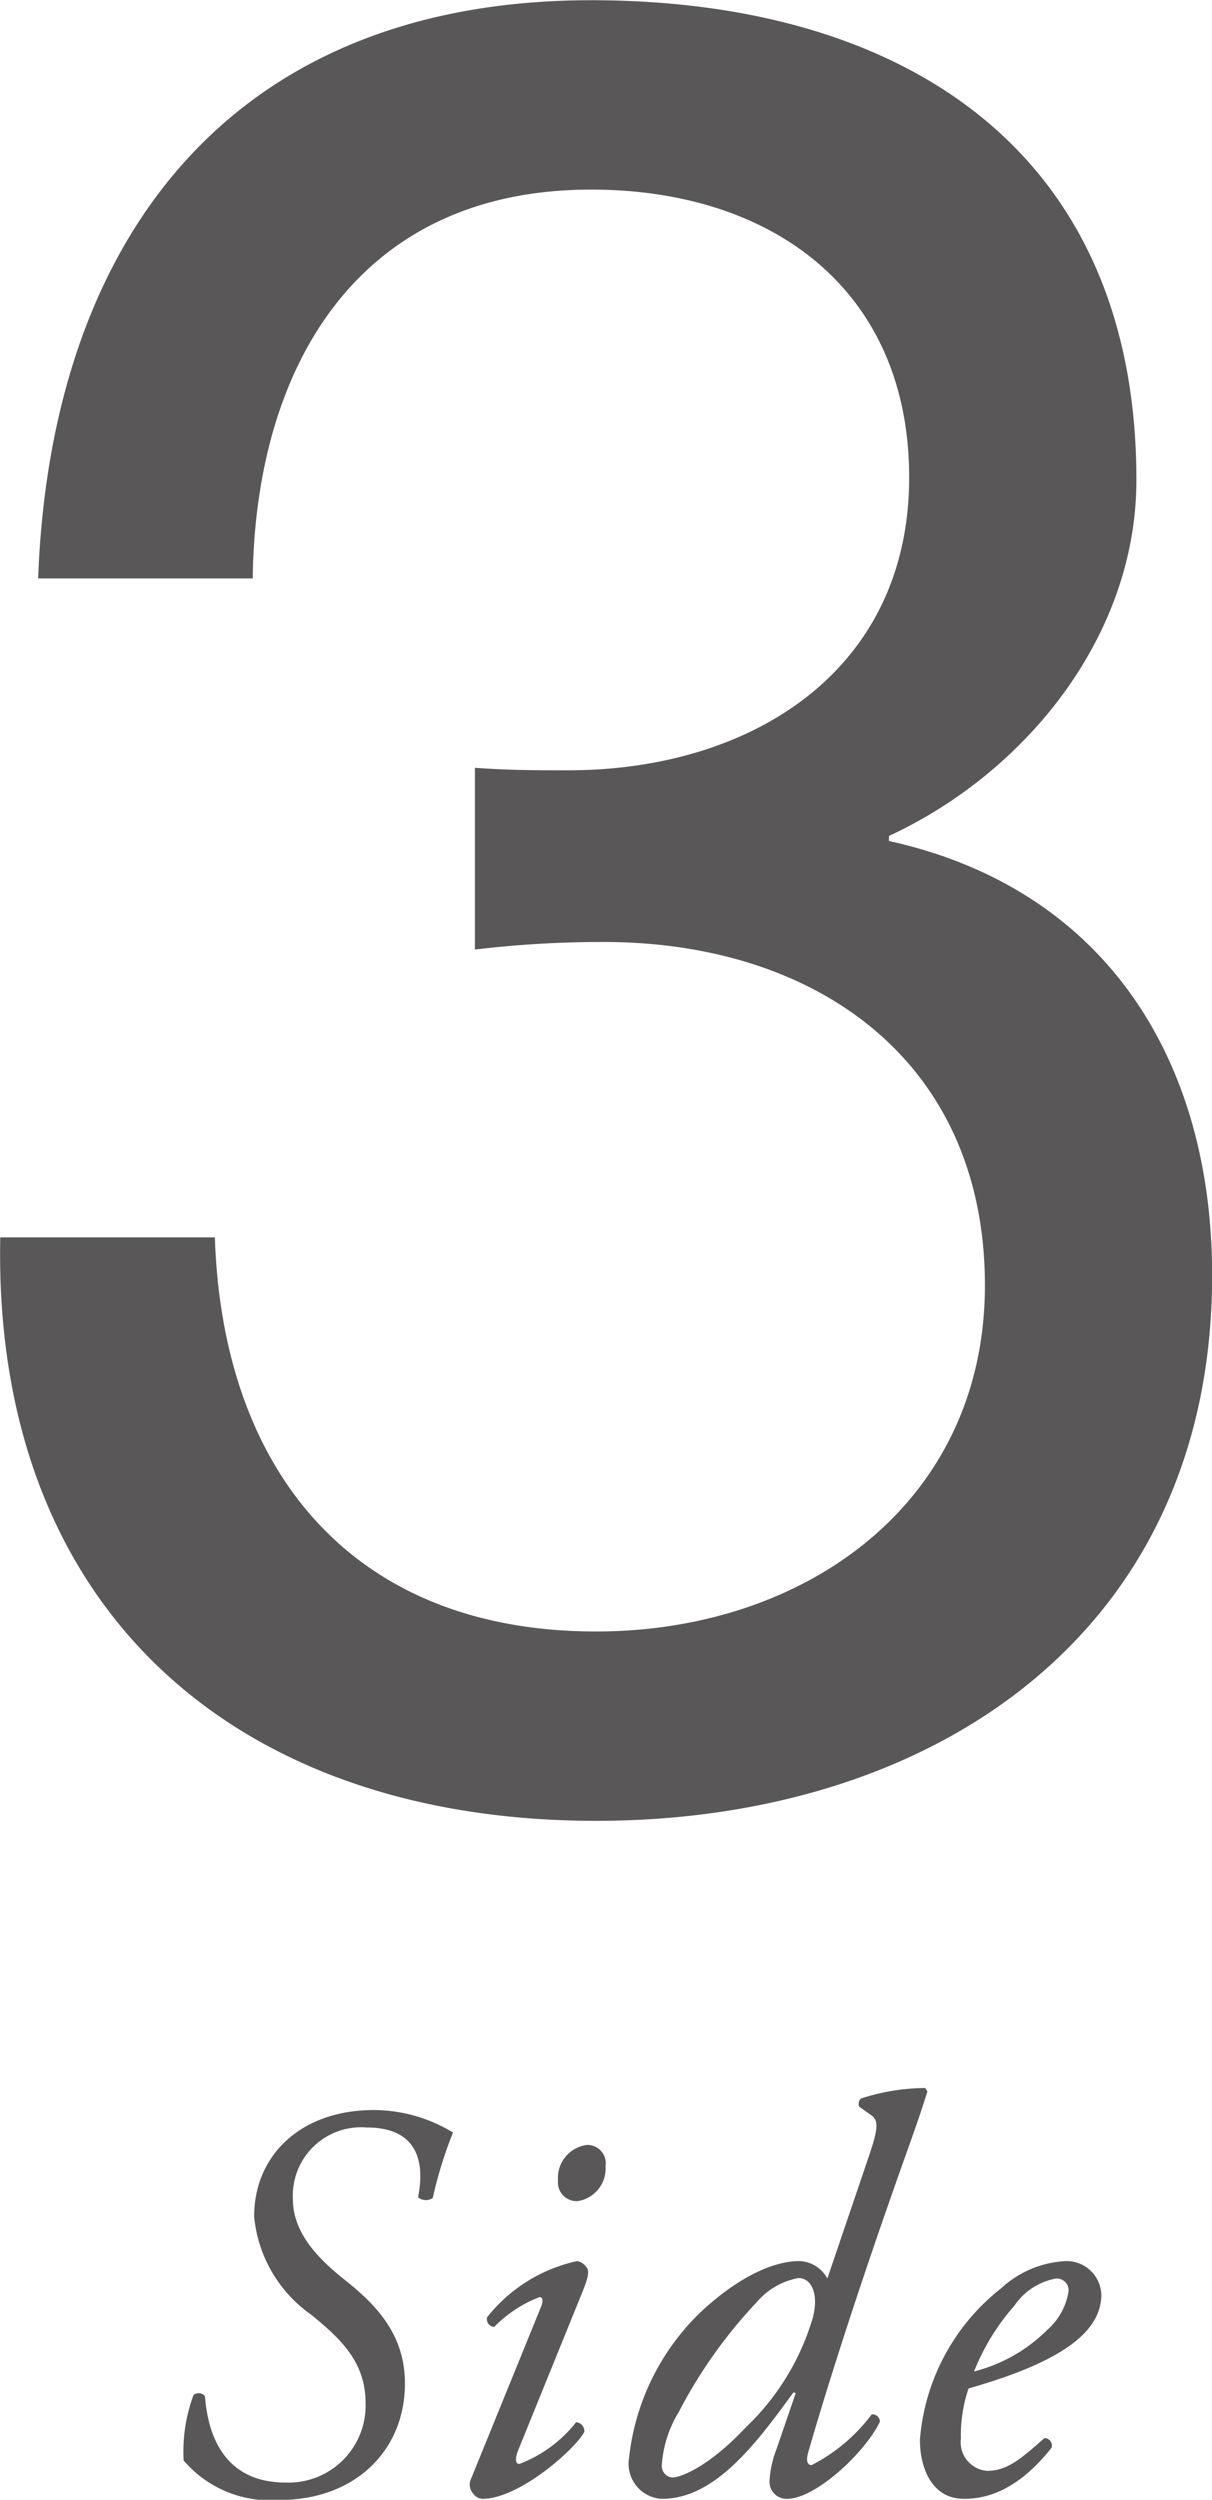 <svg id="text05.svg" xmlns="http://www.w3.org/2000/svg" width="52.812" height="108.91" viewBox="0 0 52.812 108.91">
  <defs>
    <style>
      .cls-1 {
        fill: #595757;
        fill-rule: evenodd;
      }
    </style>
  </defs>
  <path id="_3" data-name="3" class="cls-1" d="M108.694,2407.46a46.615,46.615,0,0,1,5.611-.33c9.241,0,16.612,5.17,16.612,14.96,0,9.46-7.811,15.08-16.942,15.08-10.671,0-16.282-7.05-16.612-17.17H88.012c-0.33,16.07,10.121,25.42,25.963,25.42,14.631,0,26.843-8.14,26.843-23.77,0-9.35-4.621-16.83-14.082-18.92v-0.22c5.941-2.75,10.782-8.69,10.782-15.51,0-14.41-10.232-20.9-23.763-20.9-15.622,0-23.543,10.34-24.093,25.19h9.351c0.11-9.13,4.511-16.94,14.742-16.94,7.921,0,13.861,4.4,13.861,12.54,0,8.47-6.93,12.76-14.851,12.76-1.321,0-2.641,0-4.071-.11v7.92Z" transform="translate(-88 -2366.09)"/>
  <path id="Side" class="cls-1" d="M100.169,2475.01c3.309,0,5.476-2.16,5.476-5.08,0-2.02-1.119-3.32-2.572-4.47-0.857-.69-2.309-1.89-2.309-3.54a2.976,2.976,0,0,1,3.214-3.14c2.119,0,2.571,1.37,2.238,3.04a0.529,0.529,0,0,0,.643.03,17.9,17.9,0,0,1,.881-2.85,6.653,6.653,0,0,0-3.452-.98c-3.167,0-5.214,1.96-5.214,4.64a5.9,5.9,0,0,0,2.476,4.27c1.262,1.03,2.38,2.04,2.38,3.86a3.36,3.36,0,0,1-3.475,3.46c-2.381,0-3.357-1.62-3.524-3.76a0.344,0.344,0,0,0-.5-0.05,7.037,7.037,0,0,0-.428,2.85A4.968,4.968,0,0,0,100.169,2475.01Zm8.359-.93a0.591,0.591,0,0,0,.1.66,0.514,0.514,0,0,0,.381.22c1.642,0,4.094-2.21,4.452-2.92a0.39,0.39,0,0,0-.358-0.42,5.726,5.726,0,0,1-2.475,1.82c-0.191,0-.167-0.29-0.072-0.54l2.833-6.98c0.286-.71.286-0.93,0.143-1.08a0.611,0.611,0,0,0-.381-0.24,6.858,6.858,0,0,0-3.928,2.45,0.345,0.345,0,0,0,.309.42,5.568,5.568,0,0,1,1.976-1.3c0.167,0,.167.2,0.048,0.47Zm5.048-14.54a1.45,1.45,0,0,0-1.262,1.55,0.819,0.819,0,0,0,.833.9,1.431,1.431,0,0,0,1.238-1.52A0.8,0.8,0,0,0,113.576,2459.54Zm10.475,5.82a1.443,1.443,0,0,0-1.215-.76c-1.142,0-2.642.69-4.261,2.18a10.37,10.37,0,0,0-3.166,6.41,1.531,1.531,0,0,0,1.428,1.77c2.309,0,4.095-2.38,5.737-4.64l0.1,0.03-0.834,2.43a4.521,4.521,0,0,0-.309,1.4,0.746,0.746,0,0,0,.762.78c1.238,0,3.4-2.01,4.047-3.36a0.318,0.318,0,0,0-.357-0.32,7.581,7.581,0,0,1-2.619,2.21c-0.214,0-.238-0.25-0.143-0.57,0.215-.73,1.333-4.66,3.691-11.37,0.714-2.04,1.071-2.97,1.5-4.34l-0.095-.15a9.192,9.192,0,0,0-2.809.46,0.331,0.331,0,0,0-.072.35l0.548,0.39c0.333,0.25.262,0.66-.214,2.04Zm-1.262-.02c0.595,0,.9.73,0.619,1.76a10.8,10.8,0,0,1-2.905,4.74c-1.642,1.75-2.857,2.19-3.214,2.19a0.506,0.506,0,0,1-.452-0.52,5.045,5.045,0,0,1,.738-2.33,21.162,21.162,0,0,1,3.4-4.79A3.116,3.116,0,0,1,122.789,2465.34Zm11.7-.74a4.449,4.449,0,0,0-2.857,1.18,9.317,9.317,0,0,0-3.547,6.6c0,1.21.5,2.58,1.928,2.58,1,0,2.357-.39,3.81-2.23a0.33,0.33,0,0,0-.31-0.42c-1.048.93-1.643,1.43-2.5,1.43a1.248,1.248,0,0,1-1.142-1.4,6.356,6.356,0,0,1,.333-2.19c3.428-.98,5.785-2.21,5.785-4.08A1.513,1.513,0,0,0,134.491,2464.6Zm-0.476.76a0.516,0.516,0,0,1,.548.56,2.814,2.814,0,0,1-.929,1.68,6.934,6.934,0,0,1-3.19,1.81,9.826,9.826,0,0,1,1.762-2.87A2.788,2.788,0,0,1,134.015,2465.36Z" transform="translate(-88 -2366.09)"/>
</svg>
